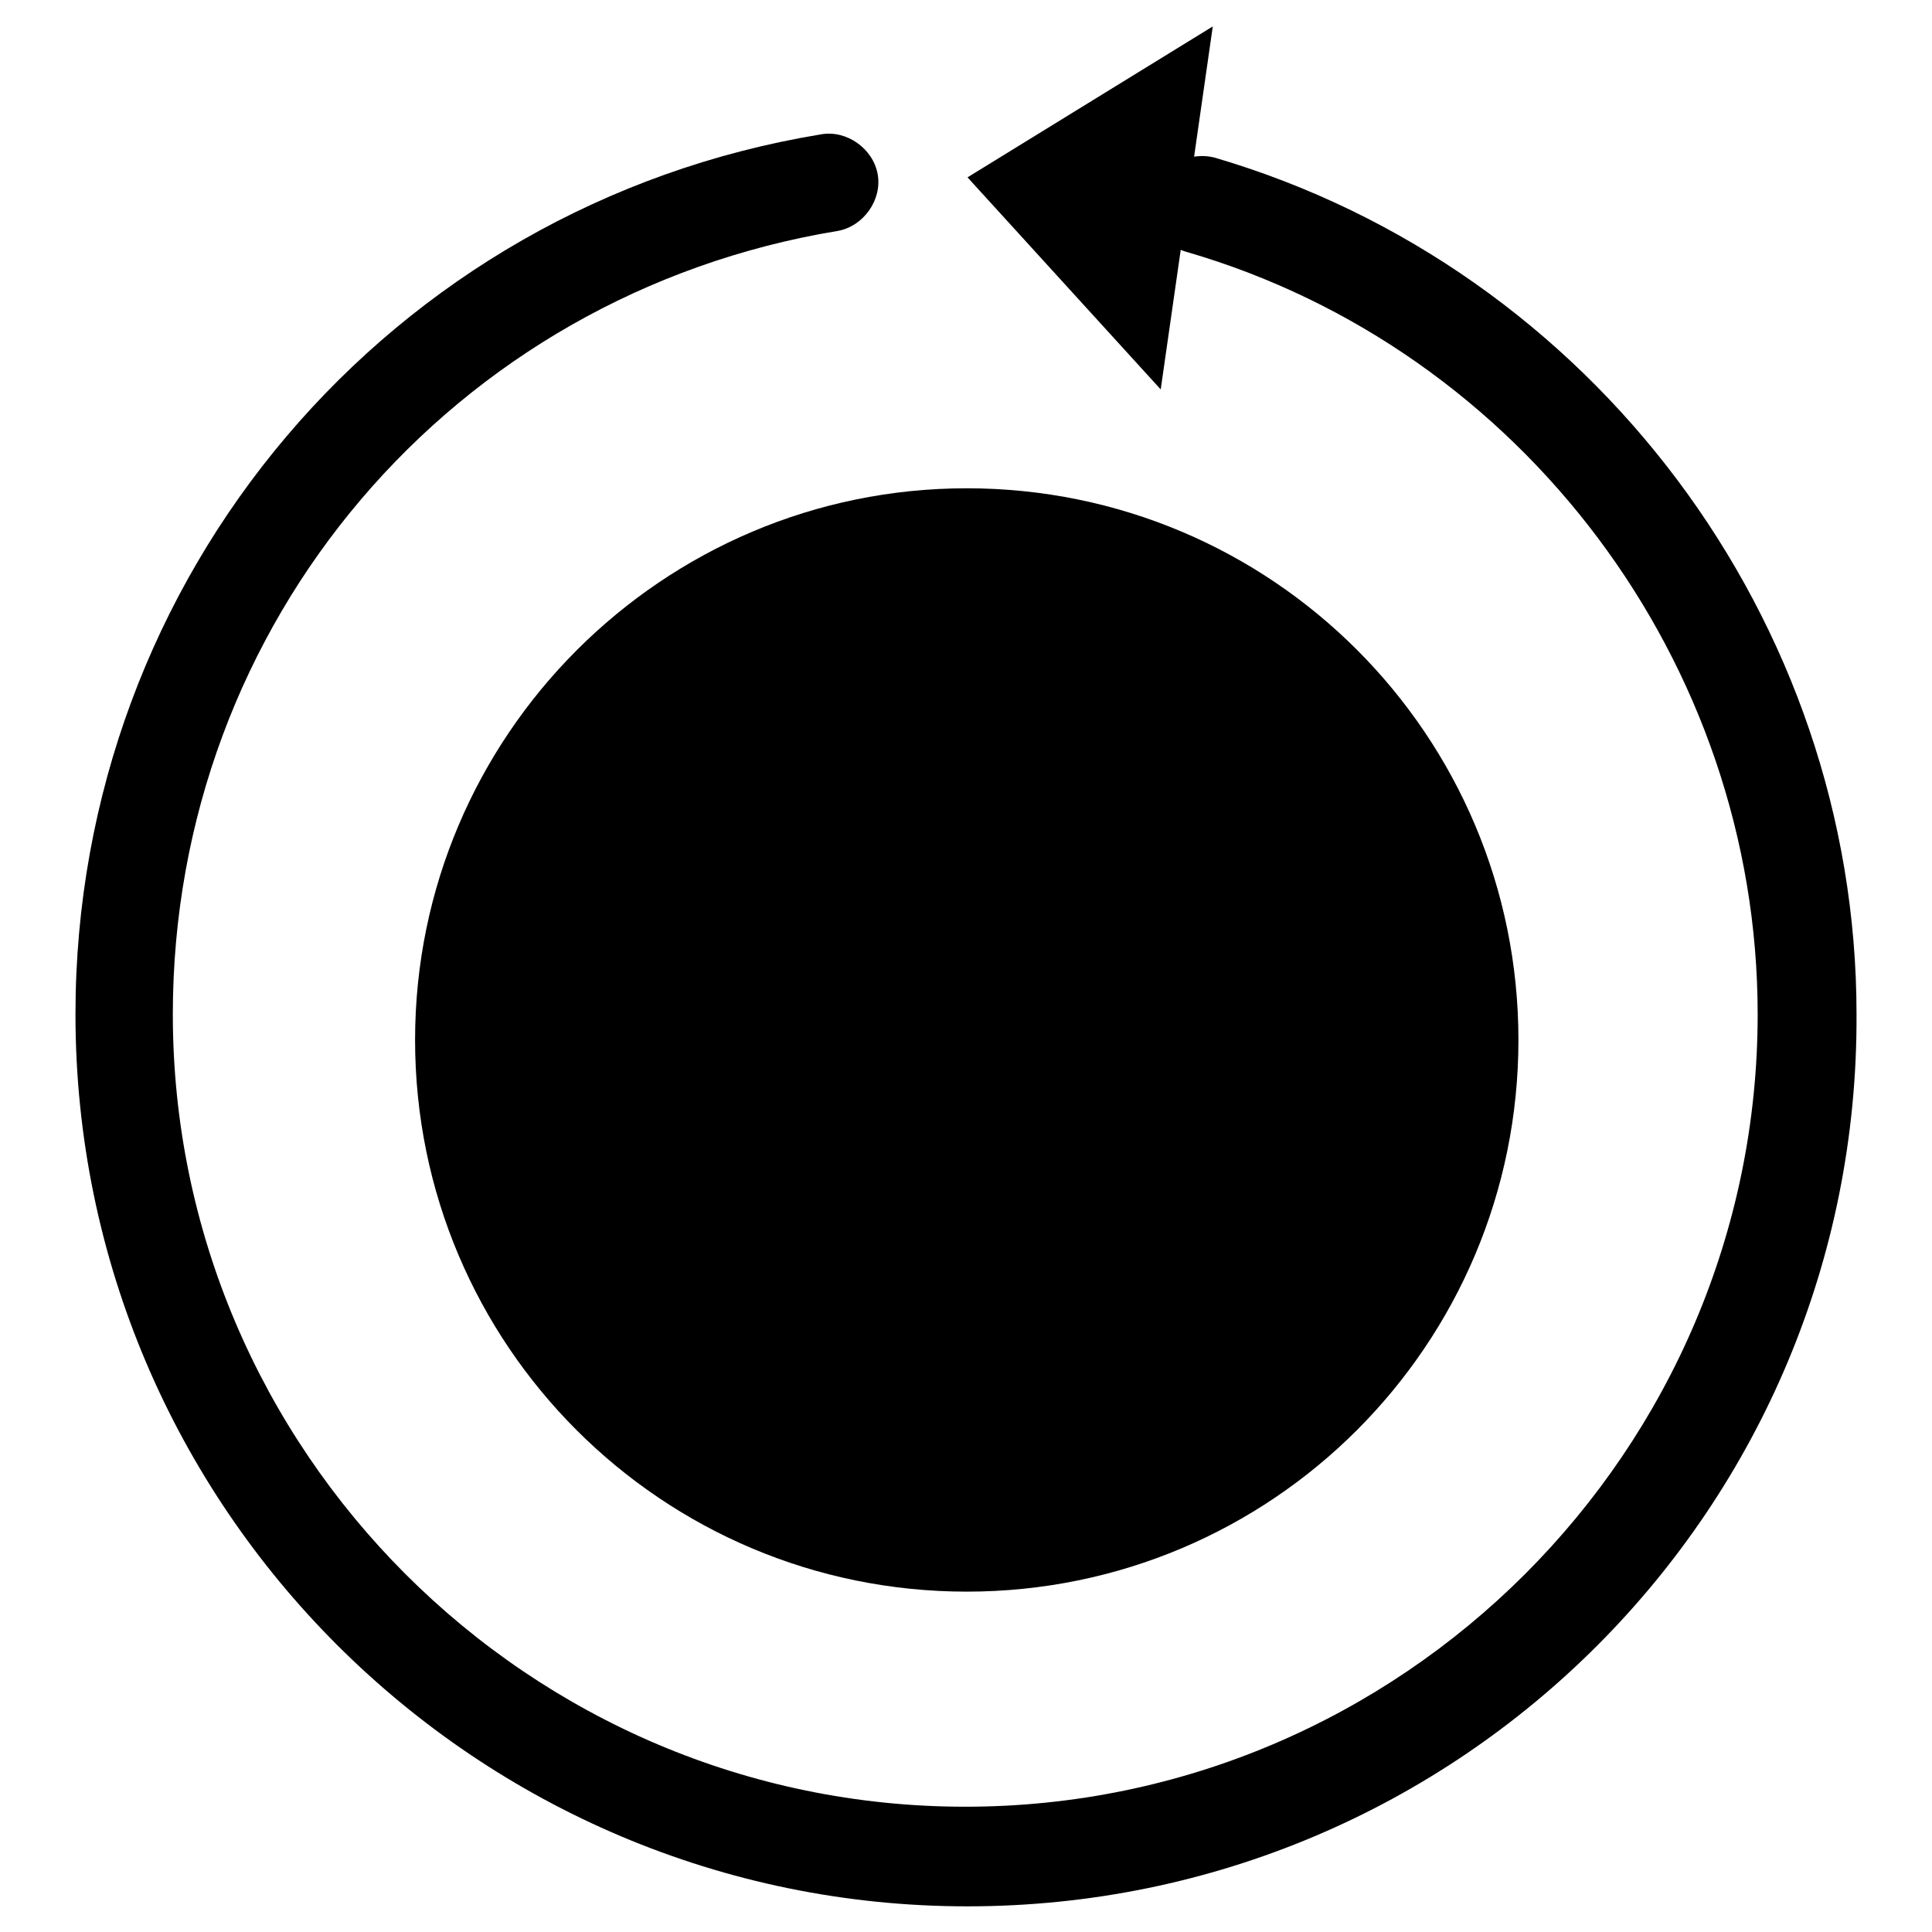 <?xml version="1.0" encoding="utf-8"?>
<!-- Svg Vector Icons : http://www.onlinewebfonts.com/icon -->
<!DOCTYPE svg PUBLIC "-//W3C//DTD SVG 1.1//EN" "http://www.w3.org/Graphics/SVG/1.1/DTD/svg11.dtd">
<svg version="1.1" xmlns="http://www.w3.org/2000/svg" xmlns:xlink="http://www.w3.org/1999/xlink" x="0px" y="0px" viewBox="0 0 256 256" enable-background="new 0 0 256 256" xml:space="preserve">
<g> <path fill="#000000" d="M55,137.8c0,40.4,32.7,73.1,73.1,73.1c40.4,0,73.1-32.7,73.1-73.1c0-40.4-32.7-73.1-73.1-73.1 C87.8,64.7,55,97.5,55,137.8L55,137.8z"/> <path fill="#000000" d="M153.8,51.6l-25.6-28.1l32.5-20L153.8,51.6z"/> <path fill="#000000" d="M128.2,252.6c-65,0-118.2-52.8-118.2-118.2c0-58.1,41.6-107.2,98.8-116.6c3.4-0.6,6.9,1.9,7.5,5.3 c0.6,3.4-1.9,6.9-5.3,7.5c-51,8.4-88.1,51.9-88.1,103.8c0,57.8,47.2,105,105,105c57.8,0,105-47.2,105-105 c0-46.6-31.3-88.1-75.6-101c-3.4-0.9-5.3-4.7-4.4-8.1c0.9-3.4,4.7-5.3,8.1-4.4c50,14.7,85,61.3,85,113.5 C246.3,199.7,193.5,252.6,128.2,252.6L128.2,252.6z"/></g>
</svg>